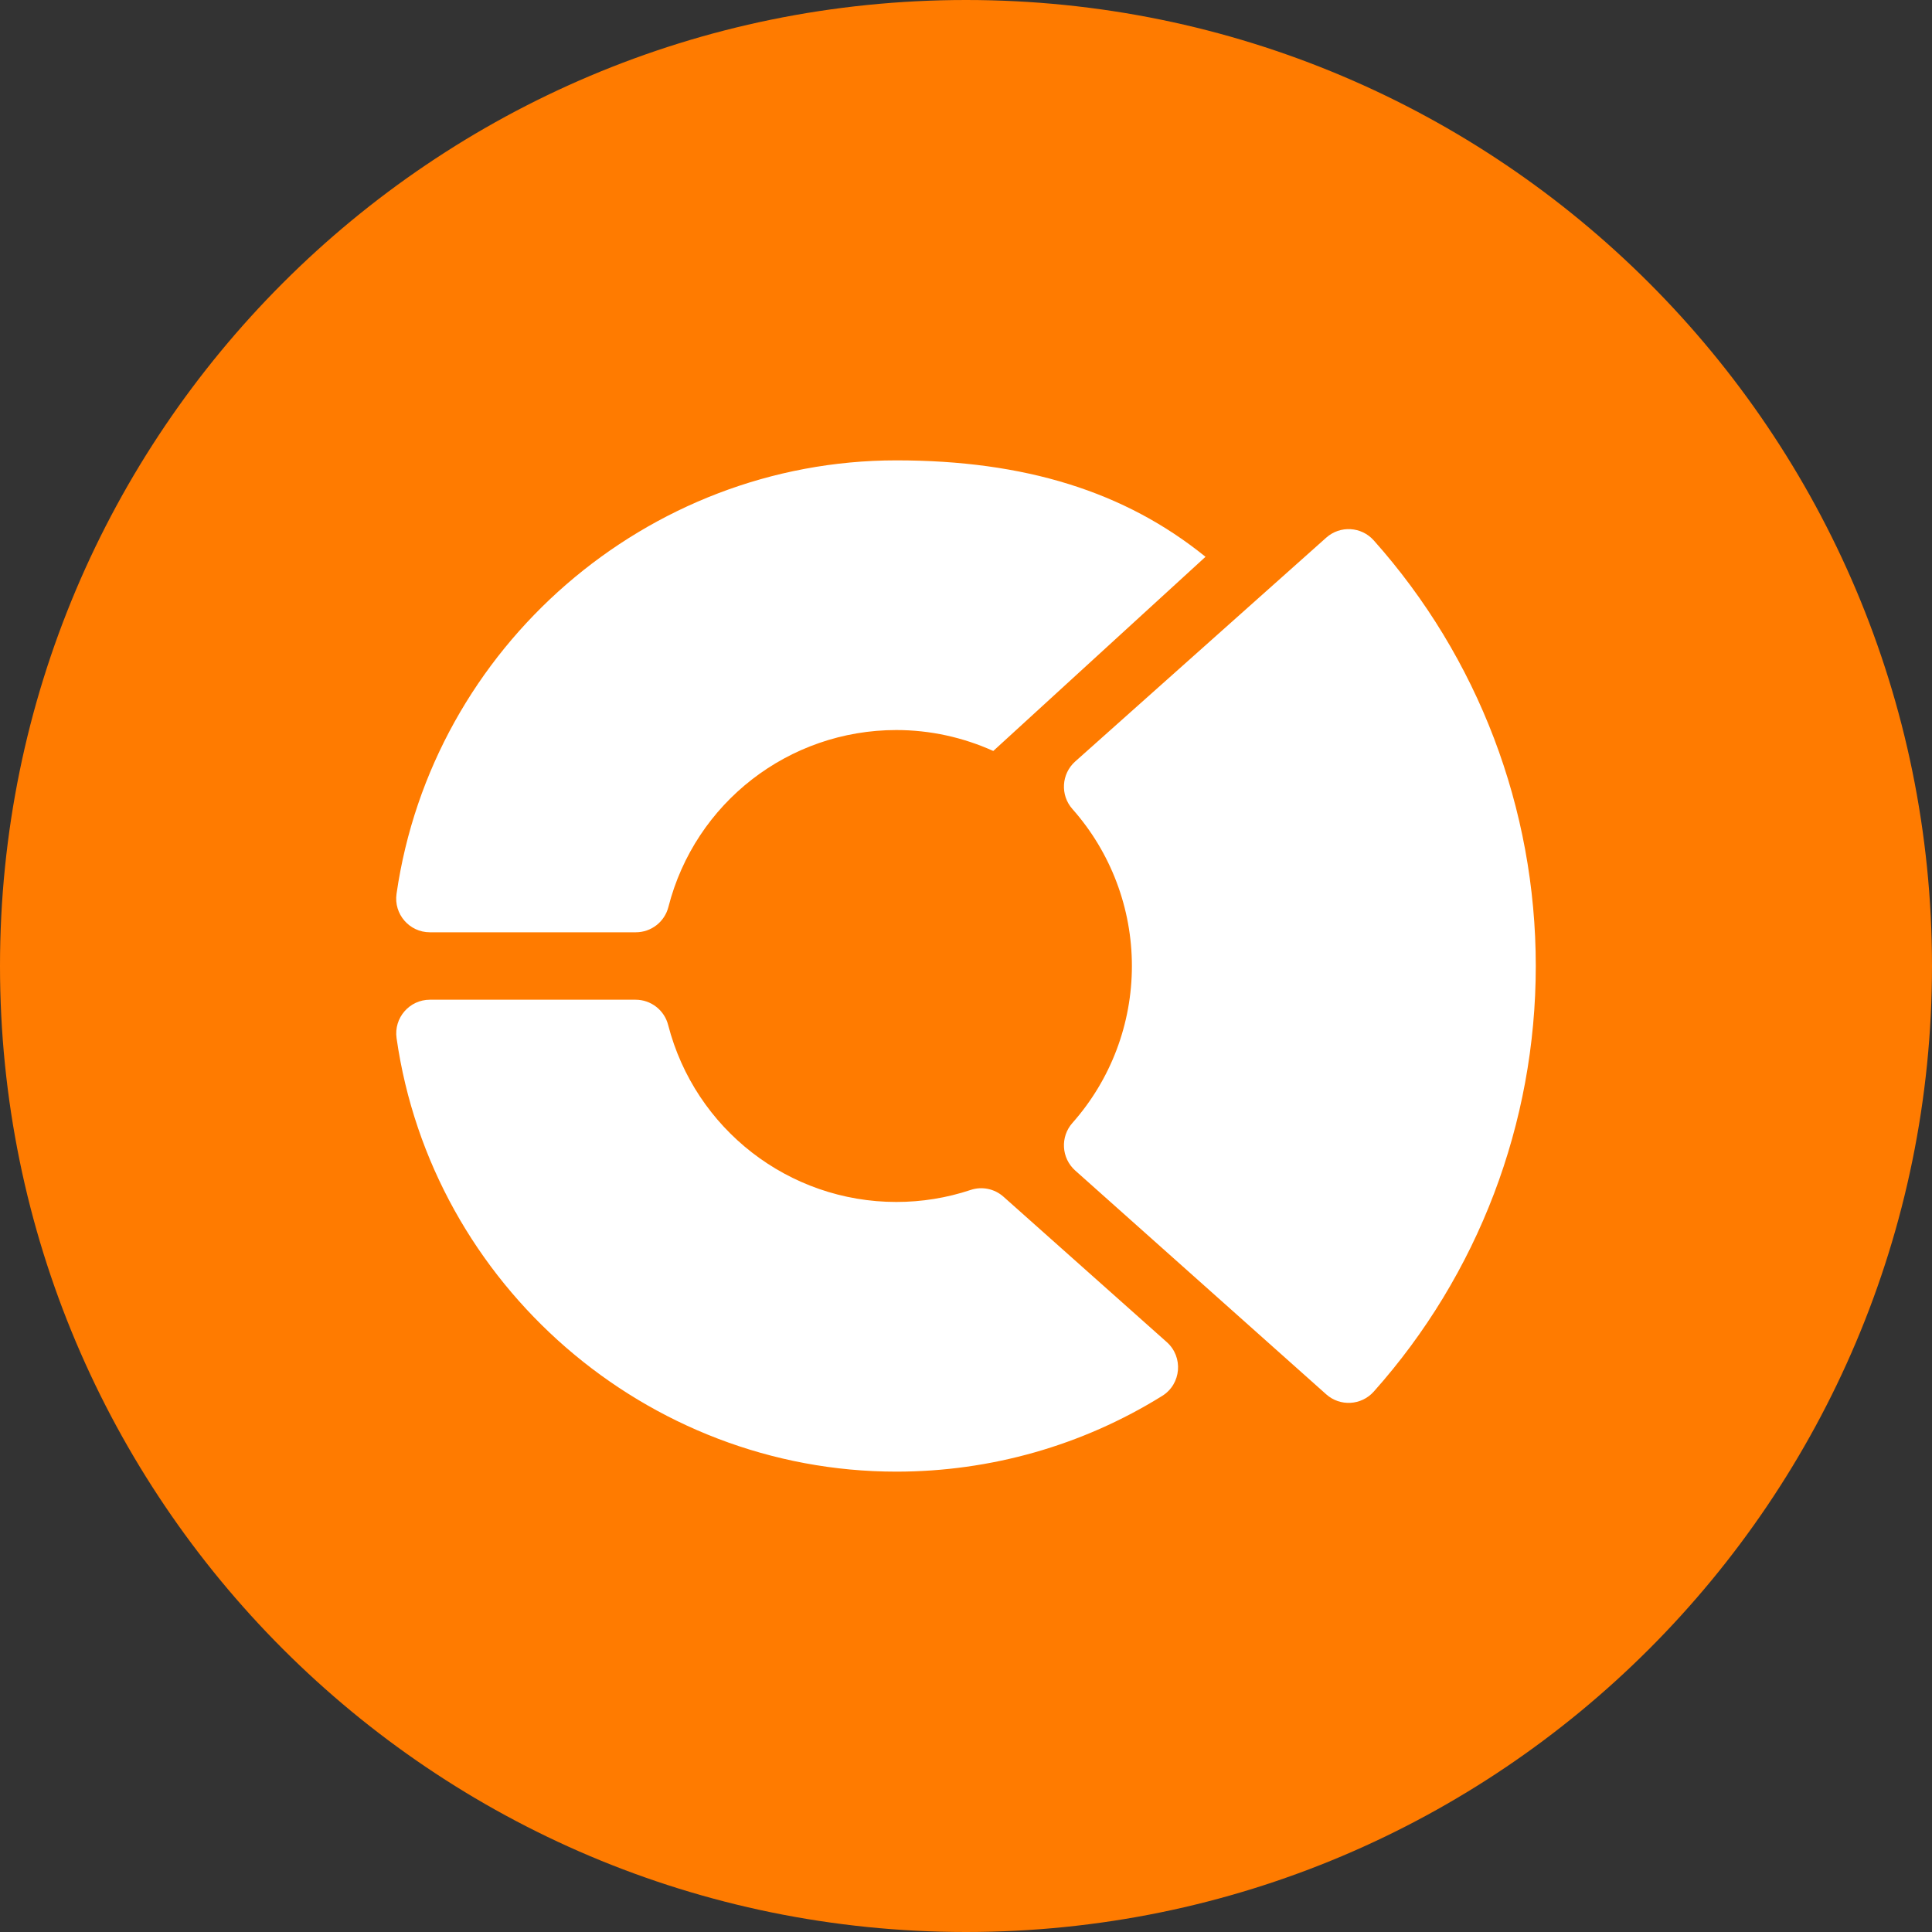 <?xml version="1.0" encoding="UTF-8"?> <svg xmlns="http://www.w3.org/2000/svg" width="60" height="60" viewBox="0 0 60 60" fill="none"><rect x="0" y="0" width="60" height="60" fill="#333333" stroke="none"/> <path d="M30 60C46.569 60 60 46.569 60 30C60 13.431 46.569 0 30 0C13.431 0 0 13.431 0 30C0 46.569 13.431 60 30 60Z" fill="#FF7B00"></path> <path d="M36.235 41.68L31.165 37.166C30.886 36.917 30.495 36.836 30.141 36.956C29.401 37.202 28.626 37.328 27.836 37.328C24.499 37.328 21.585 35.068 20.75 31.832C20.632 31.37 20.215 31.047 19.738 31.047H13.351C12.716 31.047 12.226 31.61 12.316 32.242C13.412 39.916 20.085 45.703 27.836 45.703C30.762 45.703 33.617 44.89 36.092 43.352C36.69 42.982 36.754 42.14 36.235 41.68ZM42.663 16.782C42.278 16.35 41.617 16.314 41.188 16.697L33.392 23.648C32.961 24.033 32.922 24.693 33.305 25.125C34.496 26.47 35.152 28.202 35.152 30C35.152 31.798 34.496 33.53 33.305 34.874C32.922 35.307 32.961 35.967 33.392 36.352L41.188 43.303C41.615 43.685 42.276 43.651 42.663 43.218C45.907 39.58 47.695 34.886 47.695 30C47.695 25.114 45.907 20.42 42.663 16.782ZM13.349 28.953H19.746C20.224 28.953 20.64 28.629 20.758 28.166C21.584 24.931 24.495 22.672 27.836 22.672C28.885 22.672 29.91 22.899 30.847 23.322L37.438 17.292C34.934 15.263 31.817 14.297 27.836 14.297C20.095 14.297 13.422 20.083 12.315 27.756C12.223 28.387 12.713 28.953 13.349 28.953Z" fill="white"></path> </svg> 